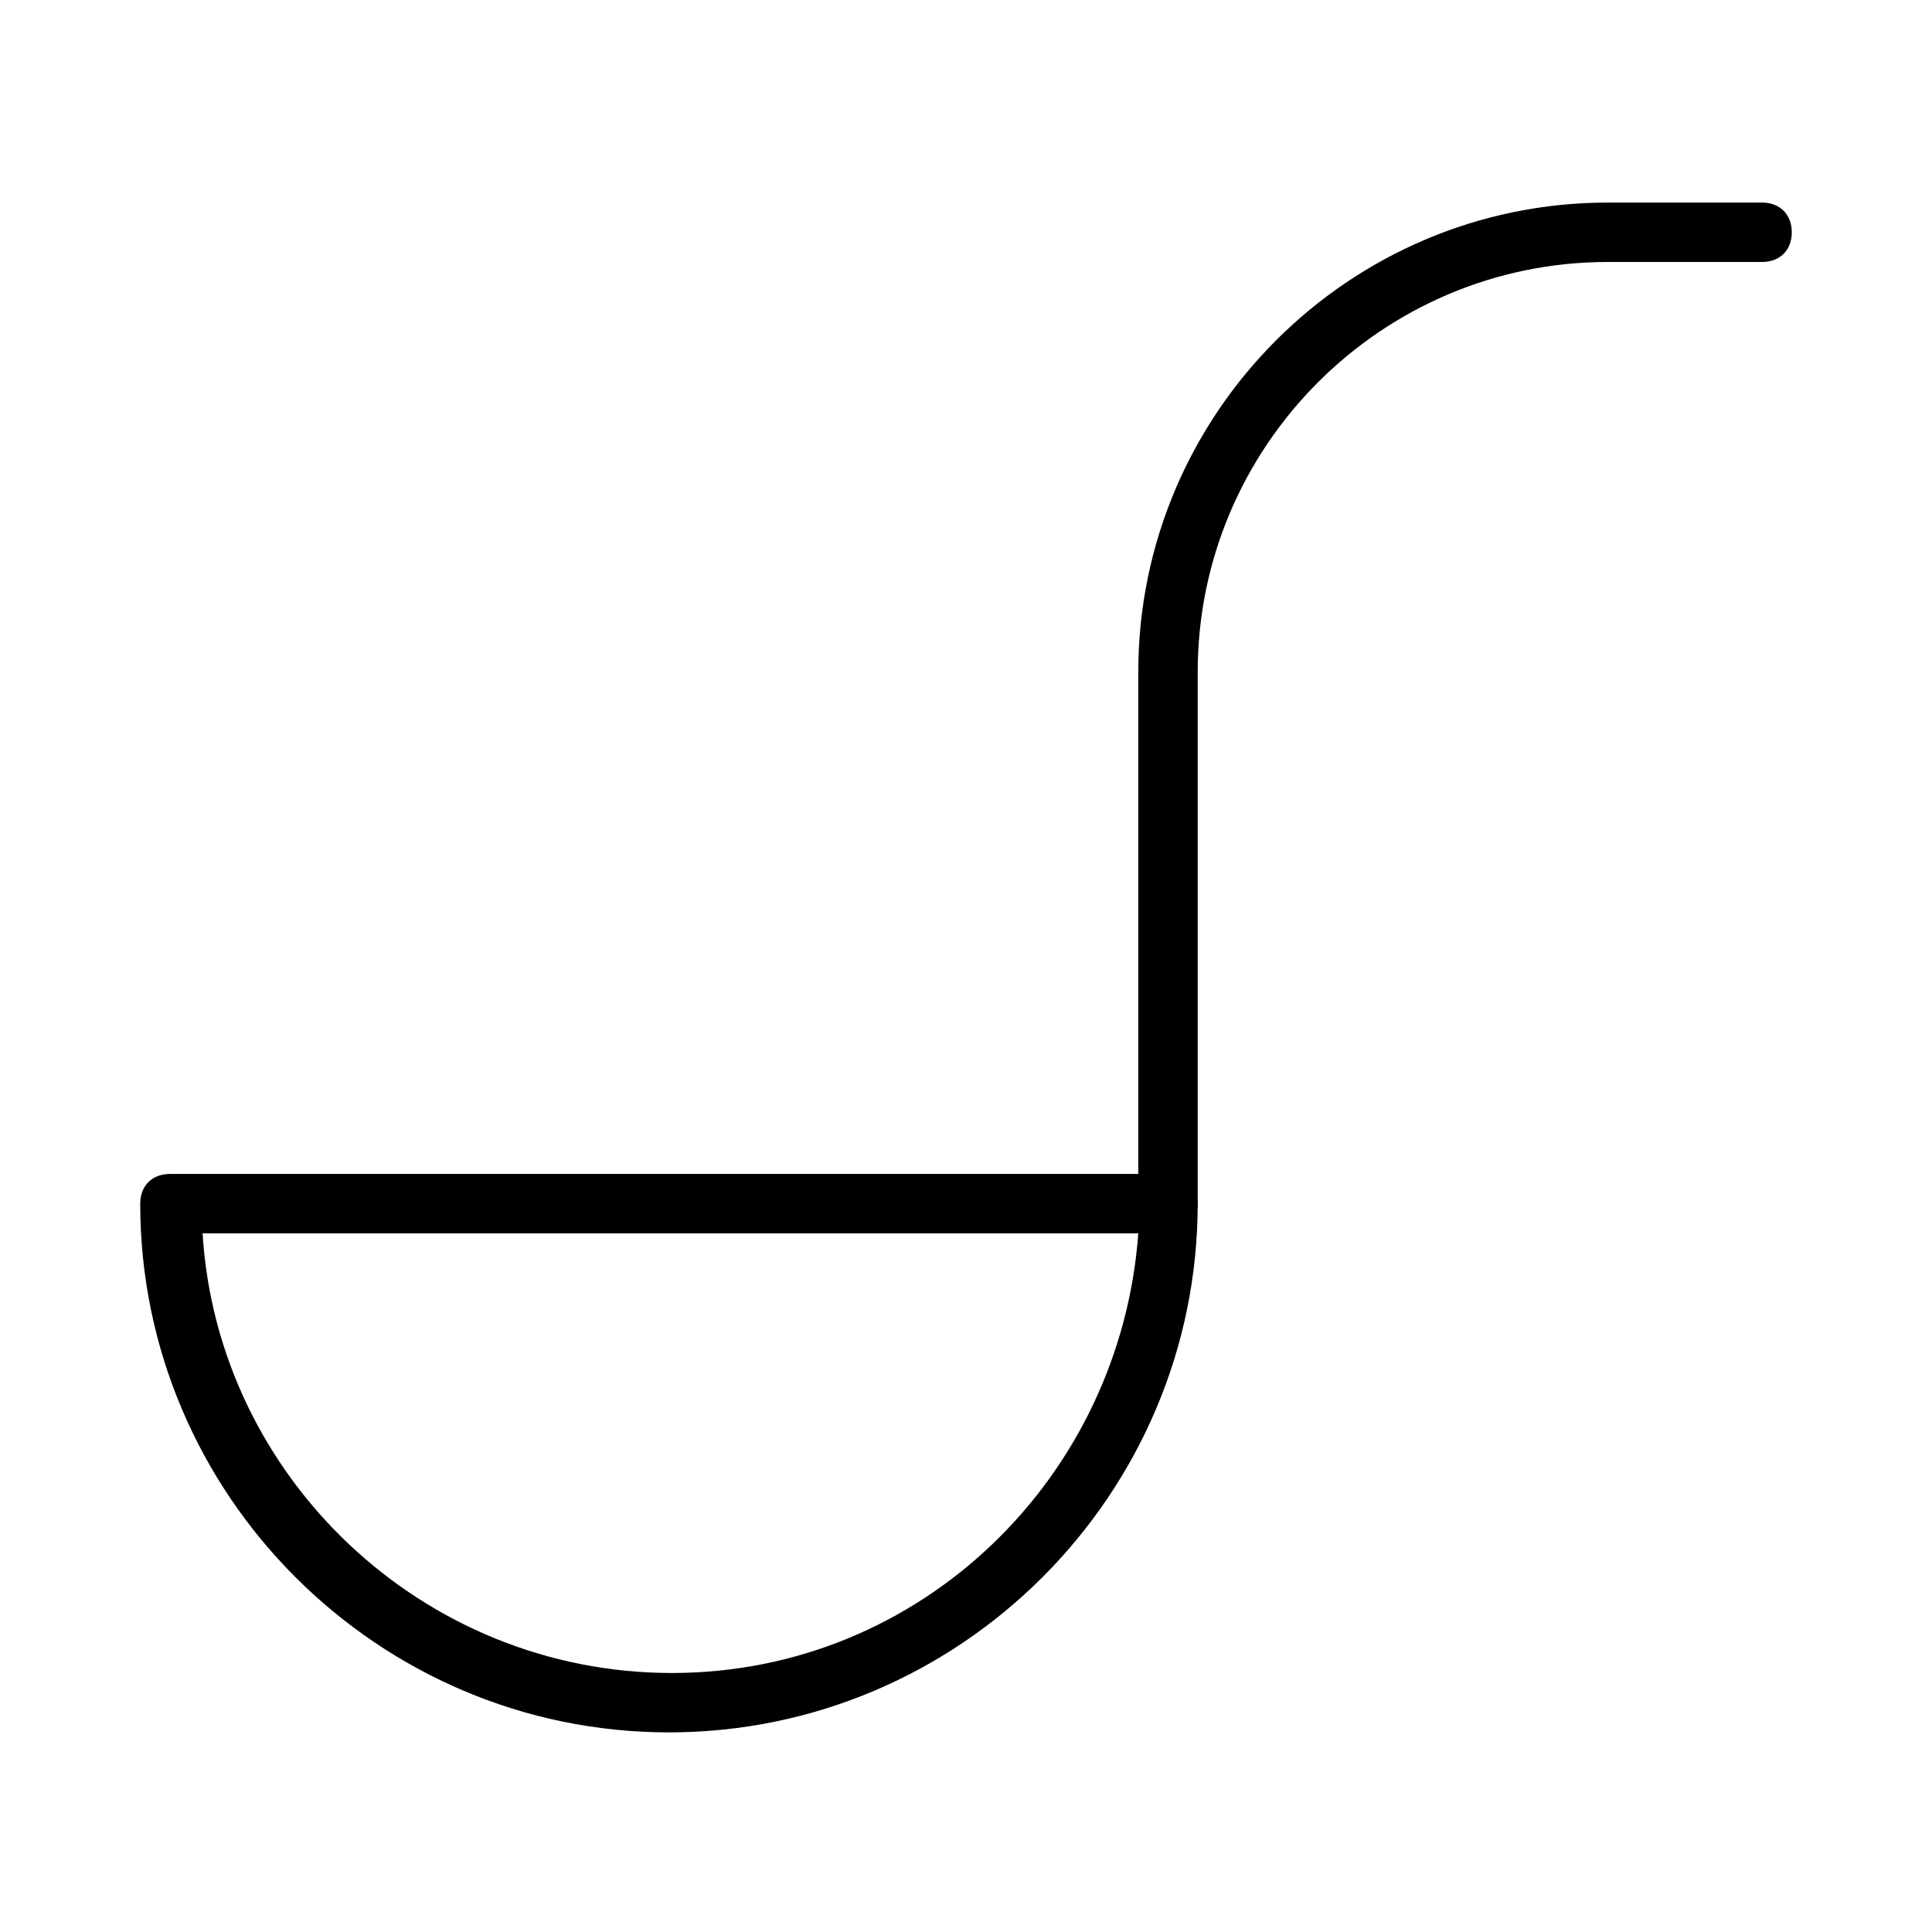 <?xml version="1.0" encoding="UTF-8"?>
<!-- Uploaded to: ICON Repo, www.iconrepo.com, Generator: ICON Repo Mixer Tools -->
<svg fill="#000000" width="800px" height="800px" version="1.1" viewBox="144 144 512 512" xmlns="http://www.w3.org/2000/svg">
 <g>
  <path d="m321.28 603.1c-77.145 0-140.12-62.977-140.12-140.12 0-4.723 3.148-7.871 7.871-7.871h264.5c4.723 0 7.871 3.148 7.871 7.871 0 77.145-62.973 140.12-140.12 140.12zm-123.59-132.25c3.938 64.551 58.254 116.51 124.38 116.51 66.125-0.004 118.87-51.957 123.59-116.51z"/>
  <path d="m453.53 470.85c-4.723 0-7.871-3.148-7.871-7.871v-140.91c0-68.488 55.891-124.38 124.38-124.38h40.934c4.723 0 7.871 3.148 7.871 7.871s-3.148 7.871-7.871 7.871h-40.934c-59.828 0-108.63 48.805-108.63 108.63l-0.004 140.91c0 3.934-3.934 7.871-7.871 7.871z"/>
 </g>
</svg>
